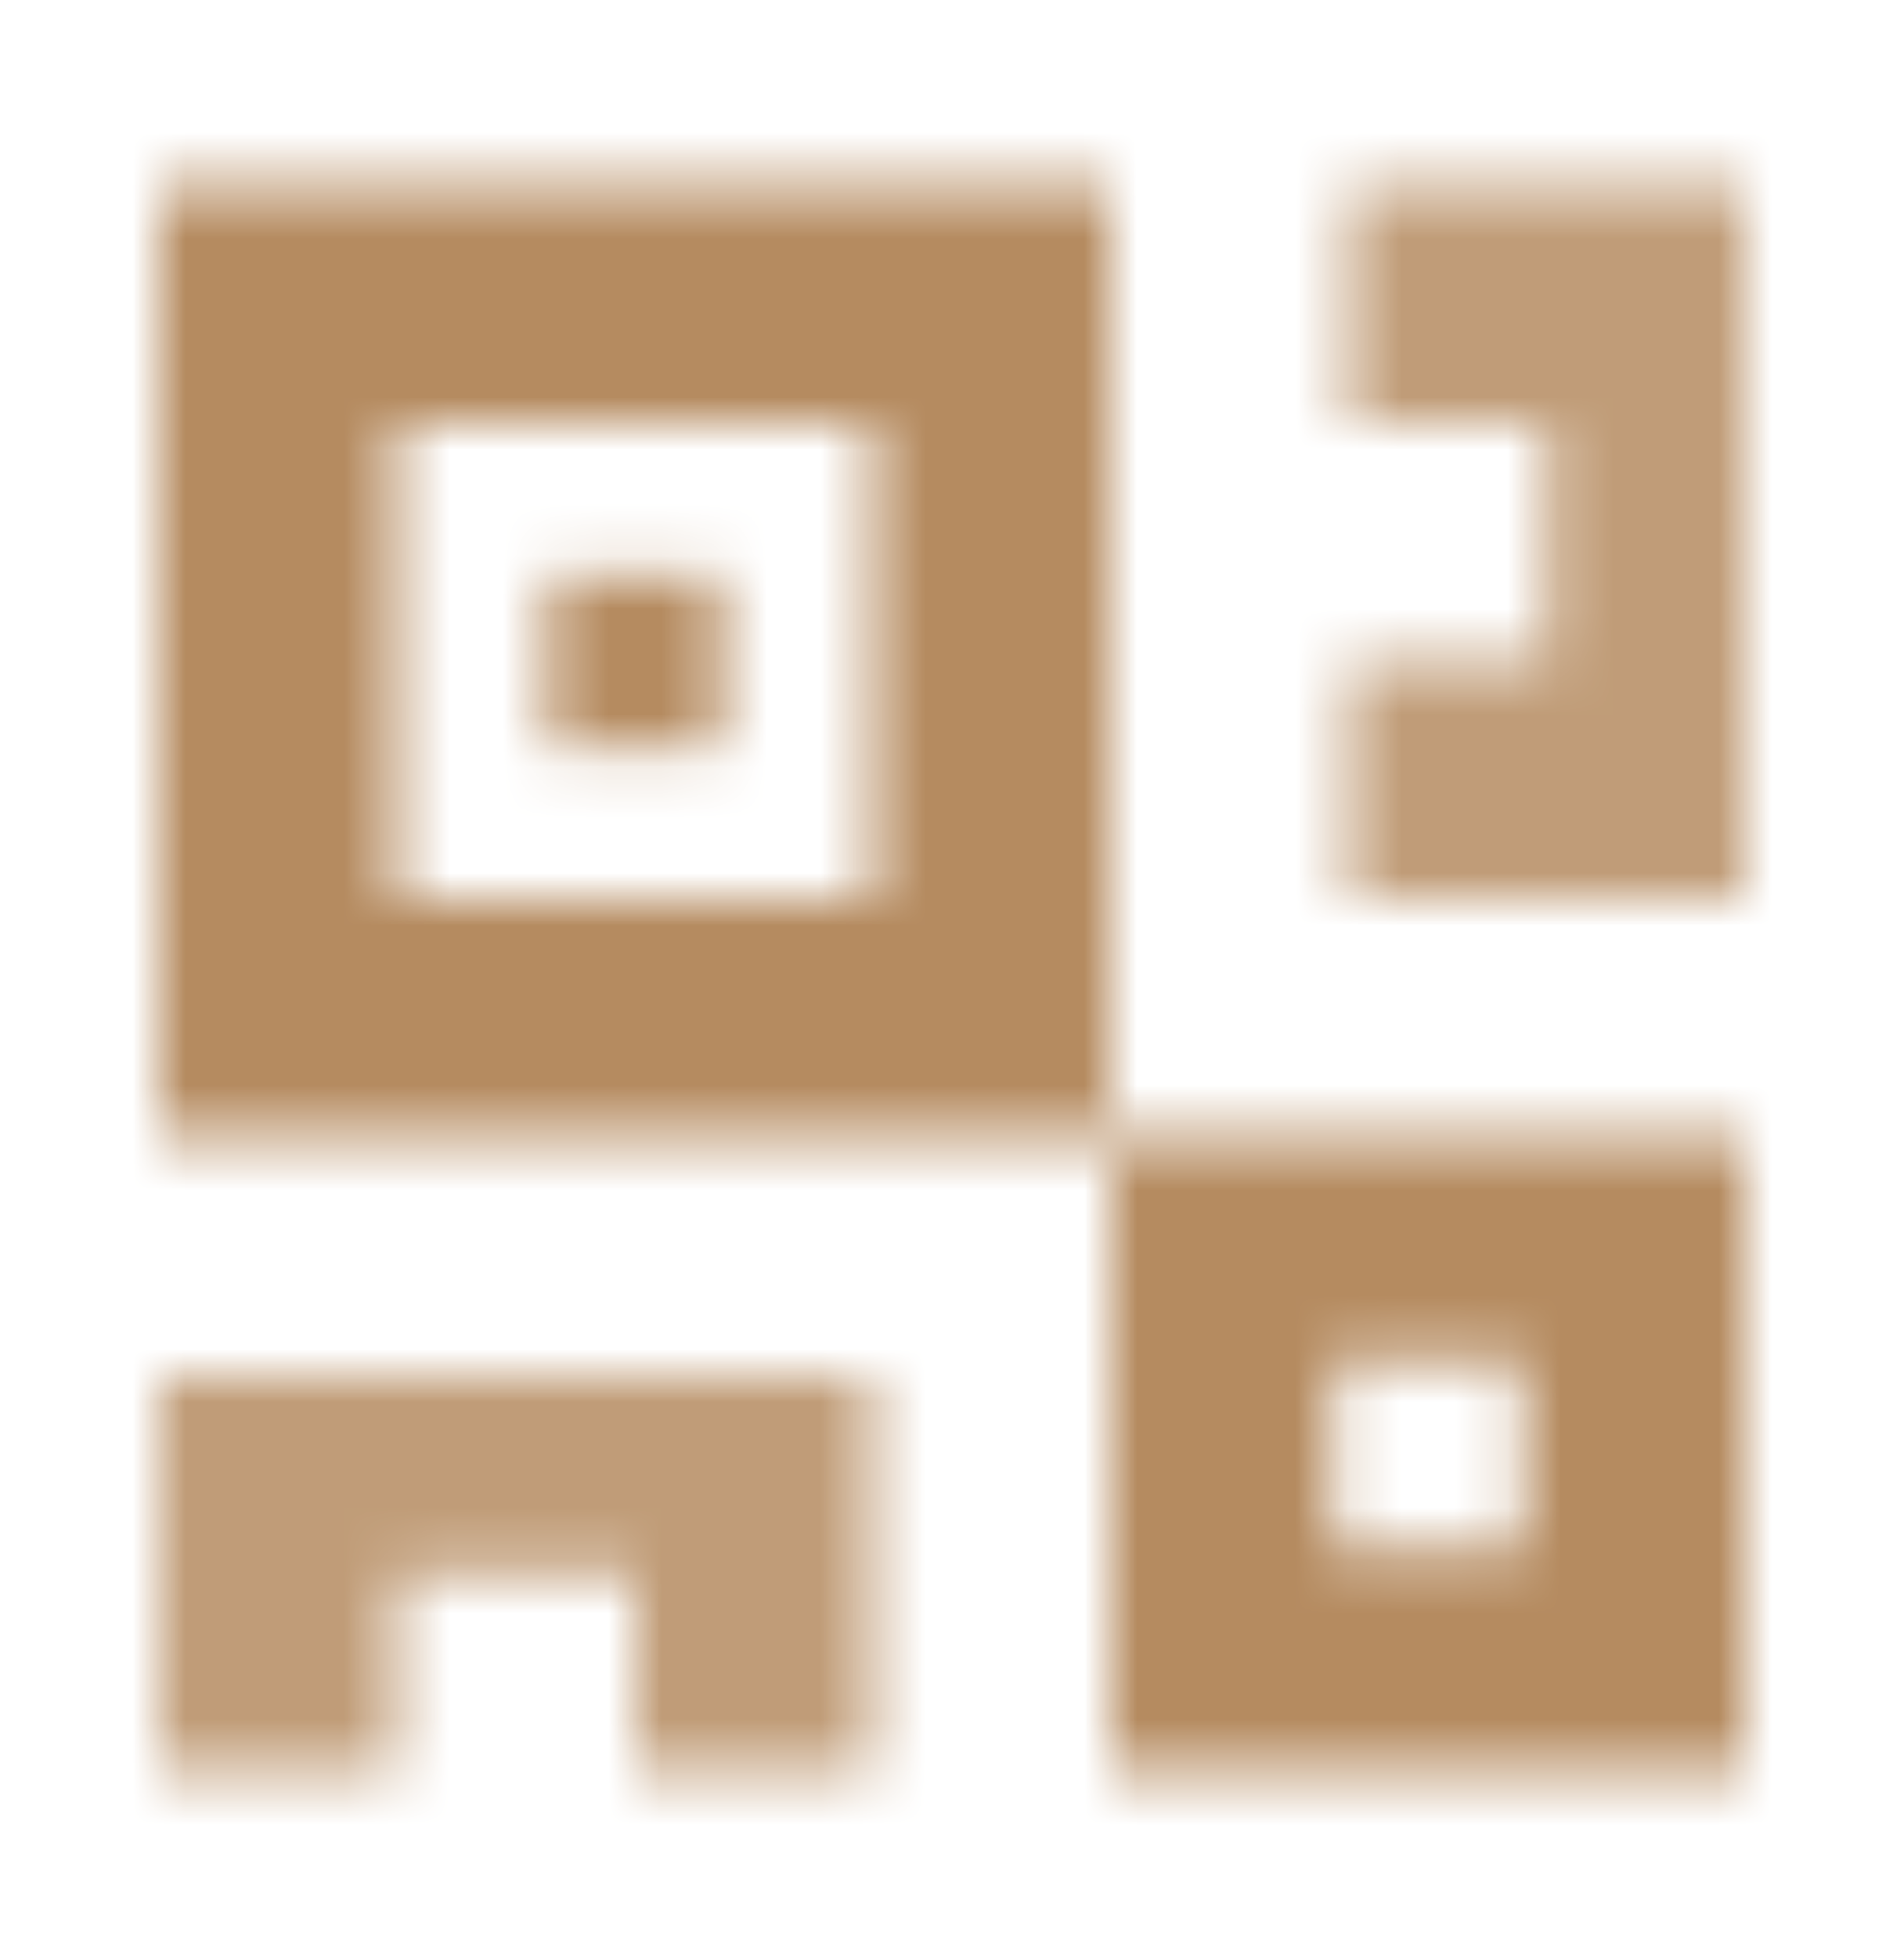 <svg width="36" height="37" viewBox="0 0 36 37" fill="none" xmlns="http://www.w3.org/2000/svg">
<mask id="mask0_10093_1786" style="mask-type:alpha" maskUnits="userSpaceOnUse" x="3" y="3" width="30" height="31">
<path fill-rule="evenodd" clip-rule="evenodd" d="M21 21.5V3.5H3V21.5H21ZM16.5 17V8H7.5V17H16.5Z" fill="black"/>
<path d="M13.65 10.85V14.15H10.35V10.85H13.65Z" fill="black"/>
<path opacity="0.85" fill-rule="evenodd" clip-rule="evenodd" d="M25.5 3.5H29.25H33V8V12.5V17H29.25H25.5V12.5H29.25V8H25.5V3.5Z" fill="black"/>
<path opacity="0.85" fill-rule="evenodd" clip-rule="evenodd" d="M3 33.5H7.5V29.75H12V33.5H16.5V29.75V26H12H7.5H3V29.75V33.5Z" fill="black"/>
<path fill-rule="evenodd" clip-rule="evenodd" d="M33 33.5V21.5H21V33.5H33ZM28.8 29.3V25.7H25.2V29.3H28.8Z" fill="black"/>
</mask>
<g mask="url(#mask0_10093_1786)">
<path d="M0 0.5H36V36.5H0V0.5Z" fill="#B58B60"/>
</g>
</svg>
